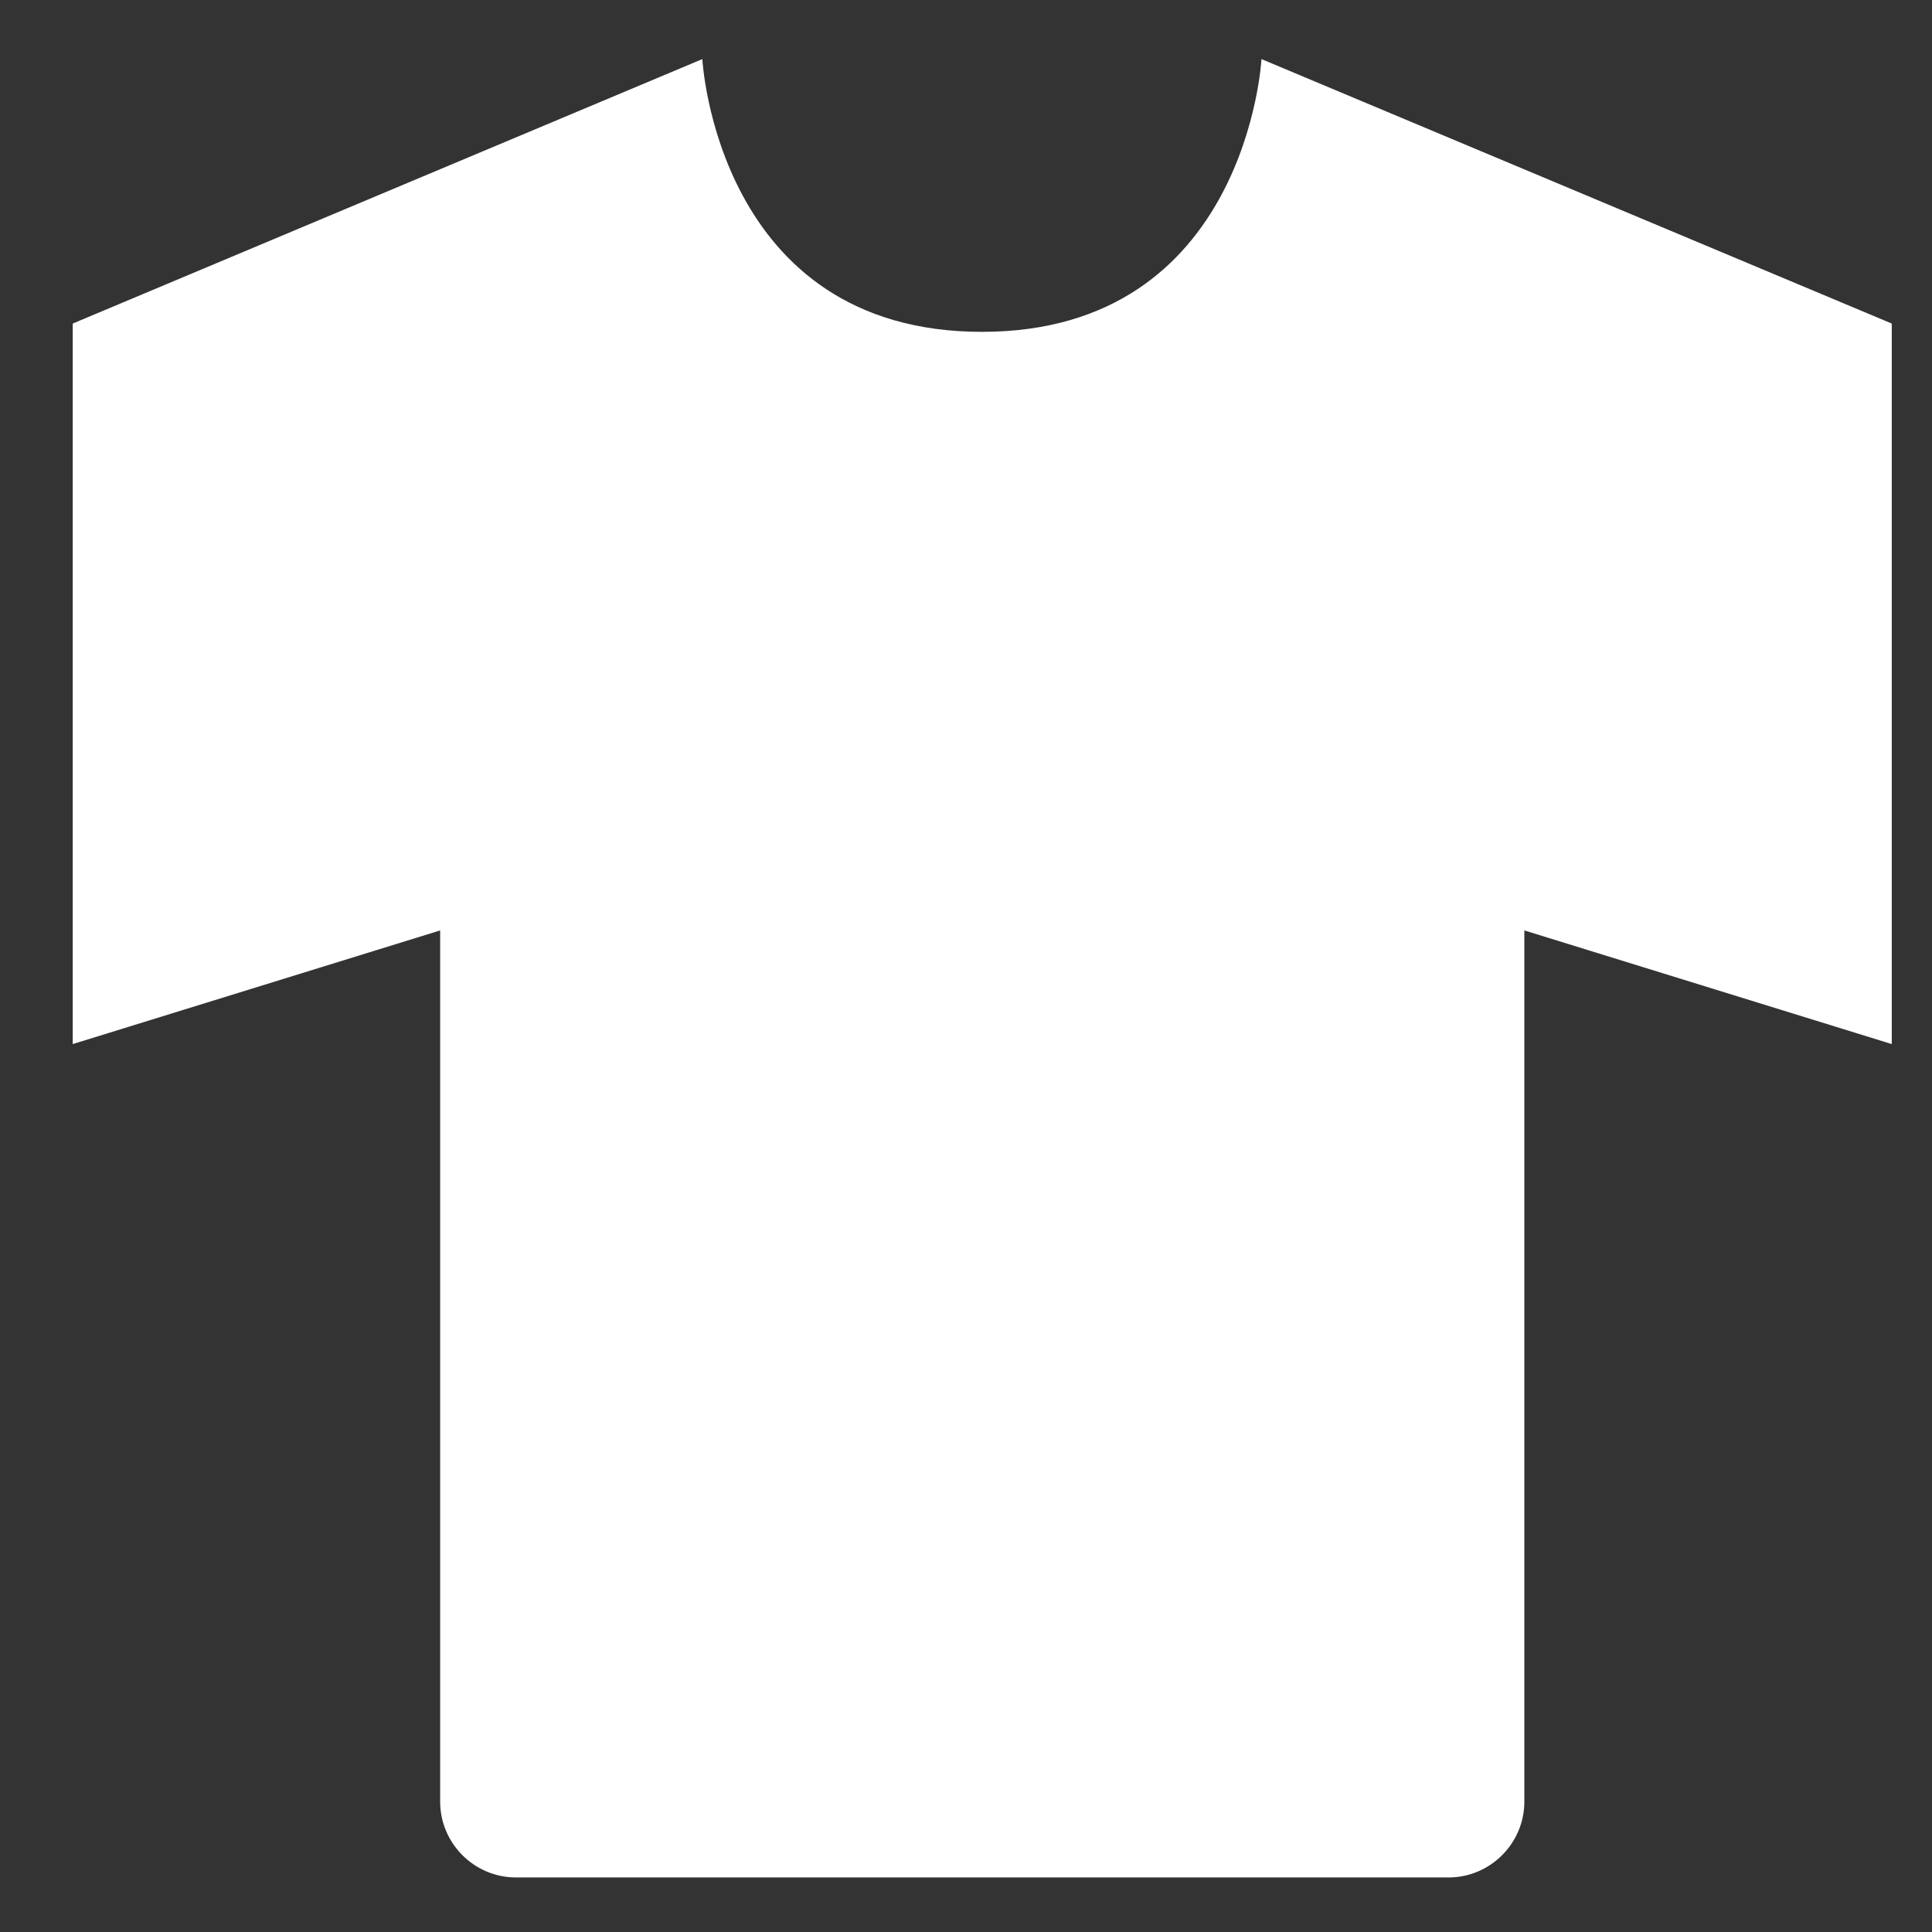 <?xml version="1.0" encoding="UTF-8"?>
<svg xmlns="http://www.w3.org/2000/svg" width="17" height="17" viewBox="0 0 17 17" fill="none">
  <rect x="0" y="0" width="17" height="17" fill="#333333" stroke="none"/>
  <path d="M11.1 0.52C11.1 0.52 10.973 2.92 8.64 2.92C6.306 2.92 6.18 0.52 6.18 0.52L0.64 2.847V9.187L3.873 8.187V15.853C3.873 16.22 4.173 16.52 4.54 16.52H12.746C13.113 16.52 13.413 16.22 13.413 15.853V8.187L16.646 9.187V2.847L11.1 0.52Z" fill="white"></path>
</svg>
